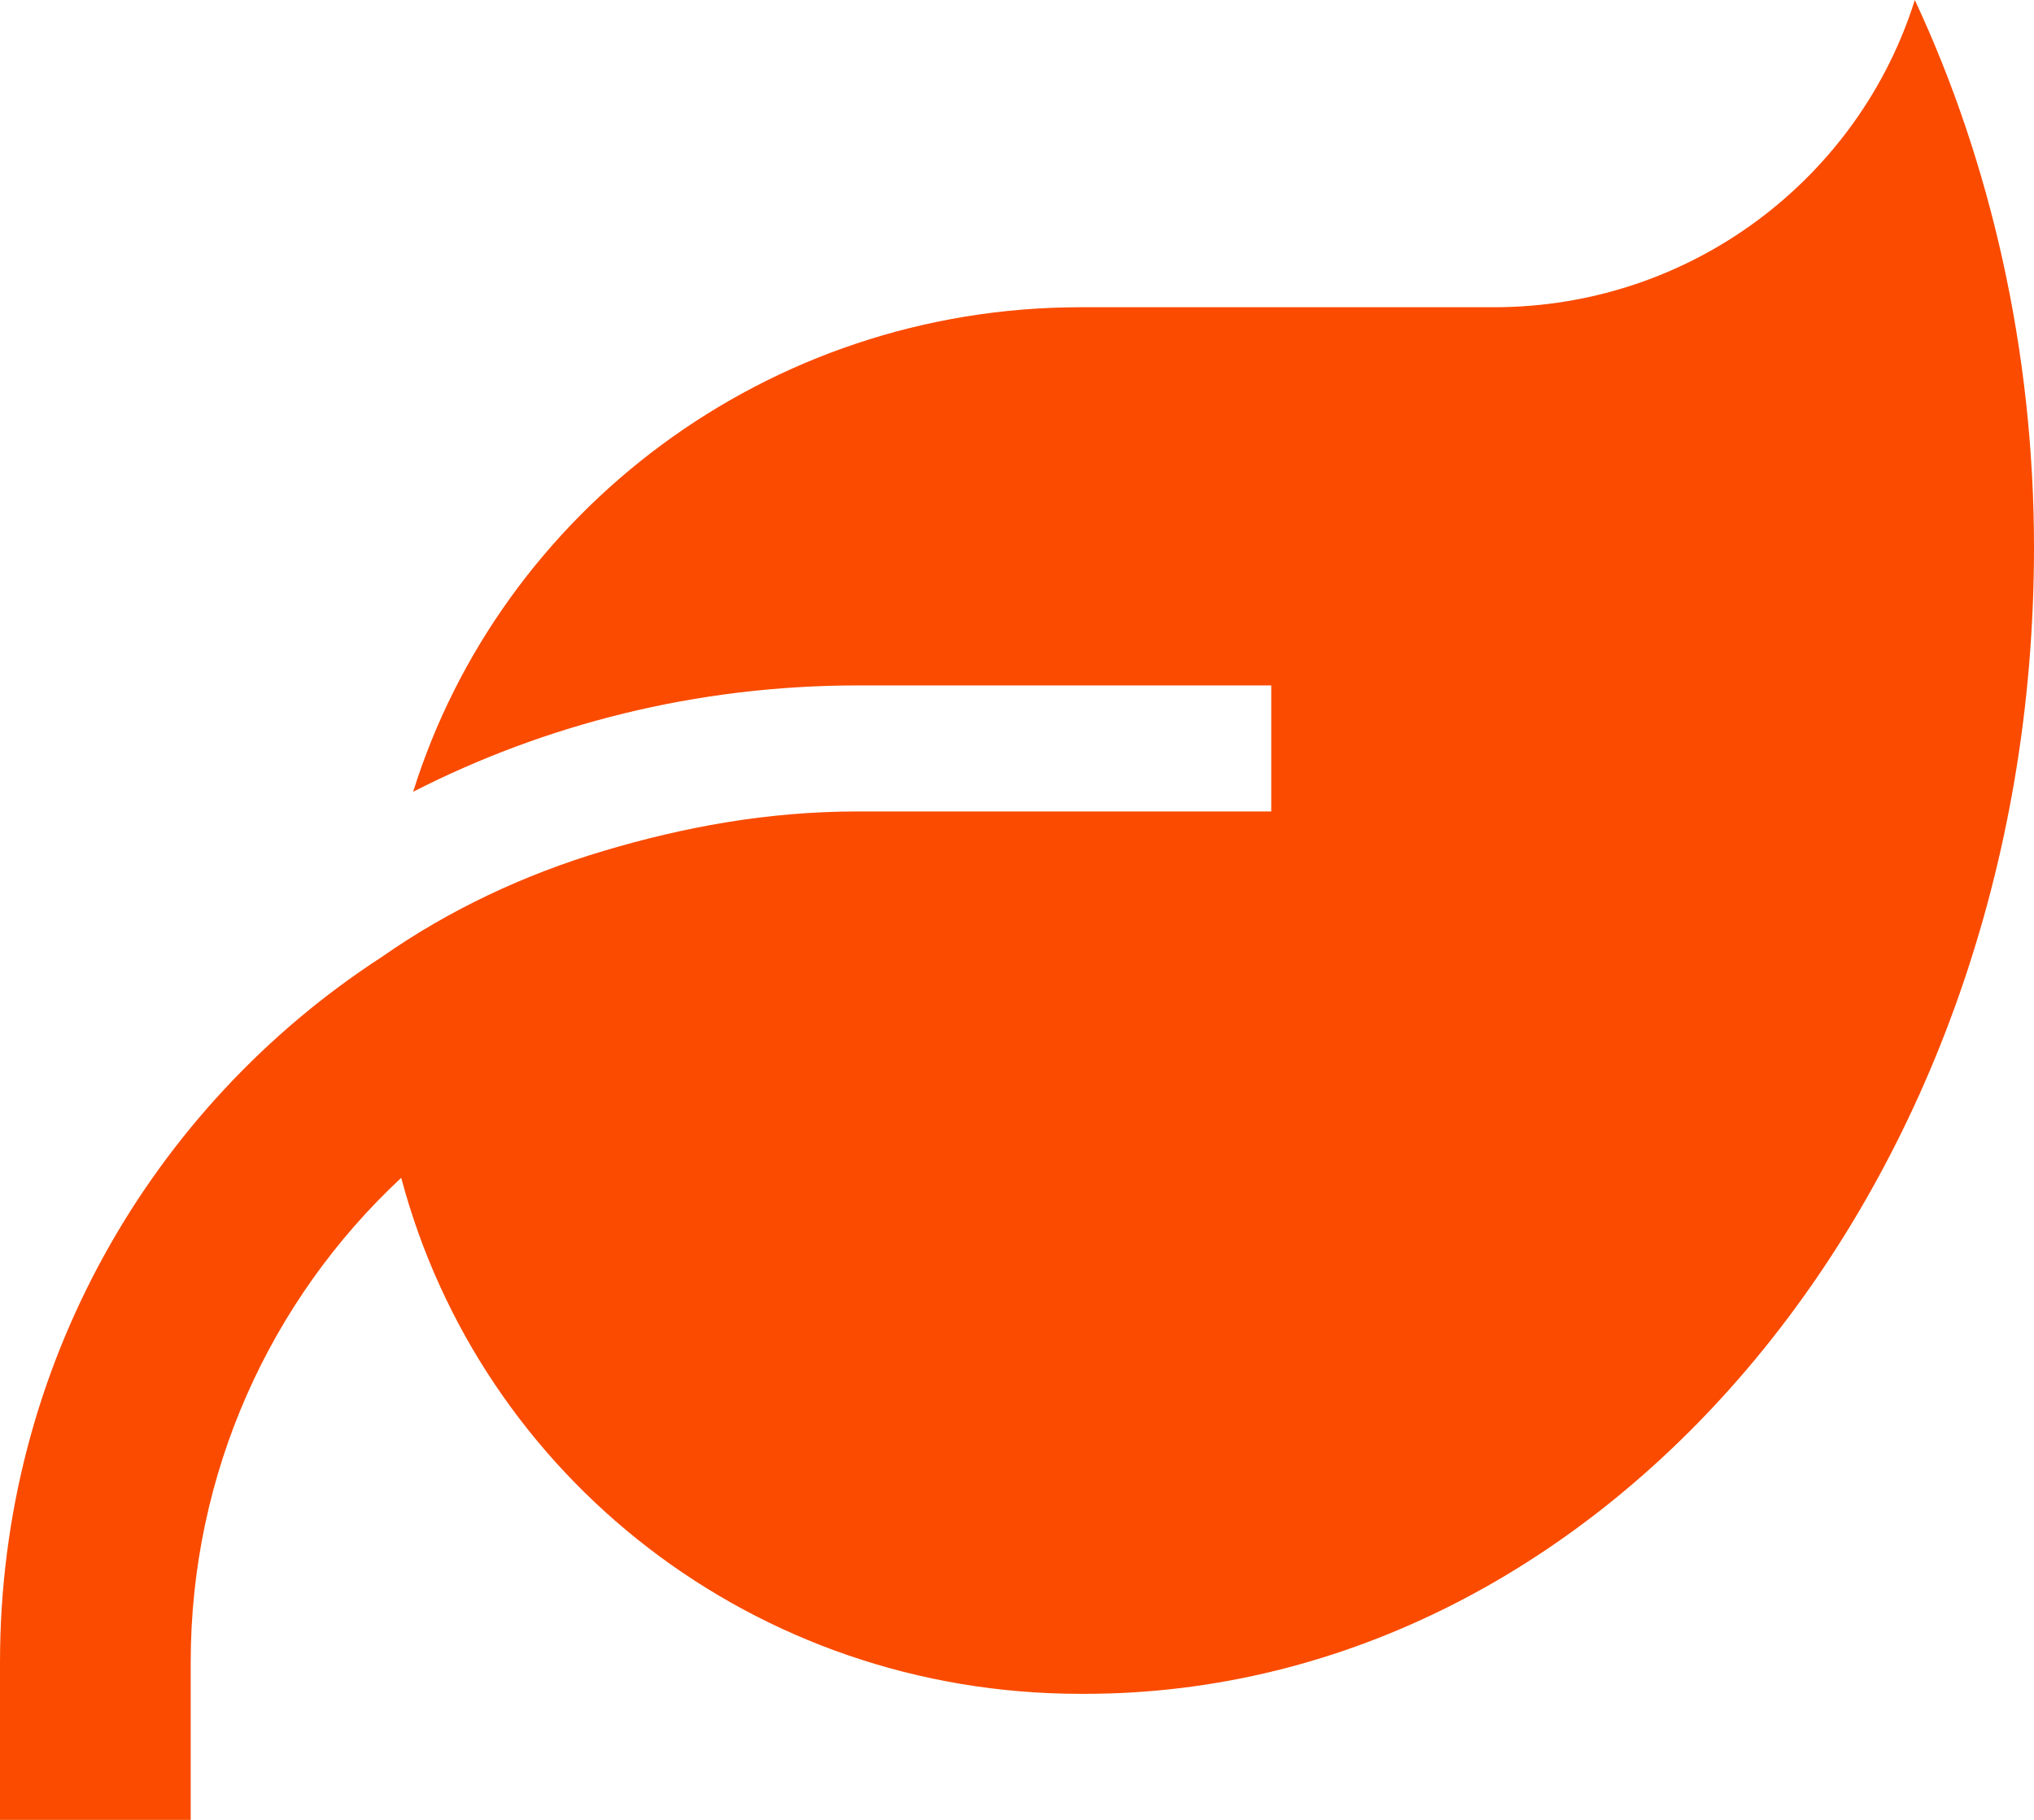 <?xml version="1.0" encoding="UTF-8"?> <svg xmlns="http://www.w3.org/2000/svg" width="57" height="51" viewBox="0 0 57 51" fill="none"> <path d="M30.281 8.61H41.859C47.426 8.61 52.102 4.968 53.66 0C55.775 4.526 57 9.825 57 15.344C57 33.117 45.088 47.468 30.393 47.468H30.281C21.152 47.468 13.471 41.396 11.244 33.007C7.57 36.429 5.344 41.286 5.344 46.584V51H0V46.584C0 38.305 4.23 31.02 10.688 26.825C12.58 25.5 14.695 24.506 16.922 23.844C19.148 23.182 21.486 22.74 24.047 22.74H35.625V19.208H24.047C19.482 19.208 15.252 20.312 11.578 22.188C14.027 14.351 21.486 8.61 30.281 8.61Z" fill="#FA4B00"></path> </svg> 